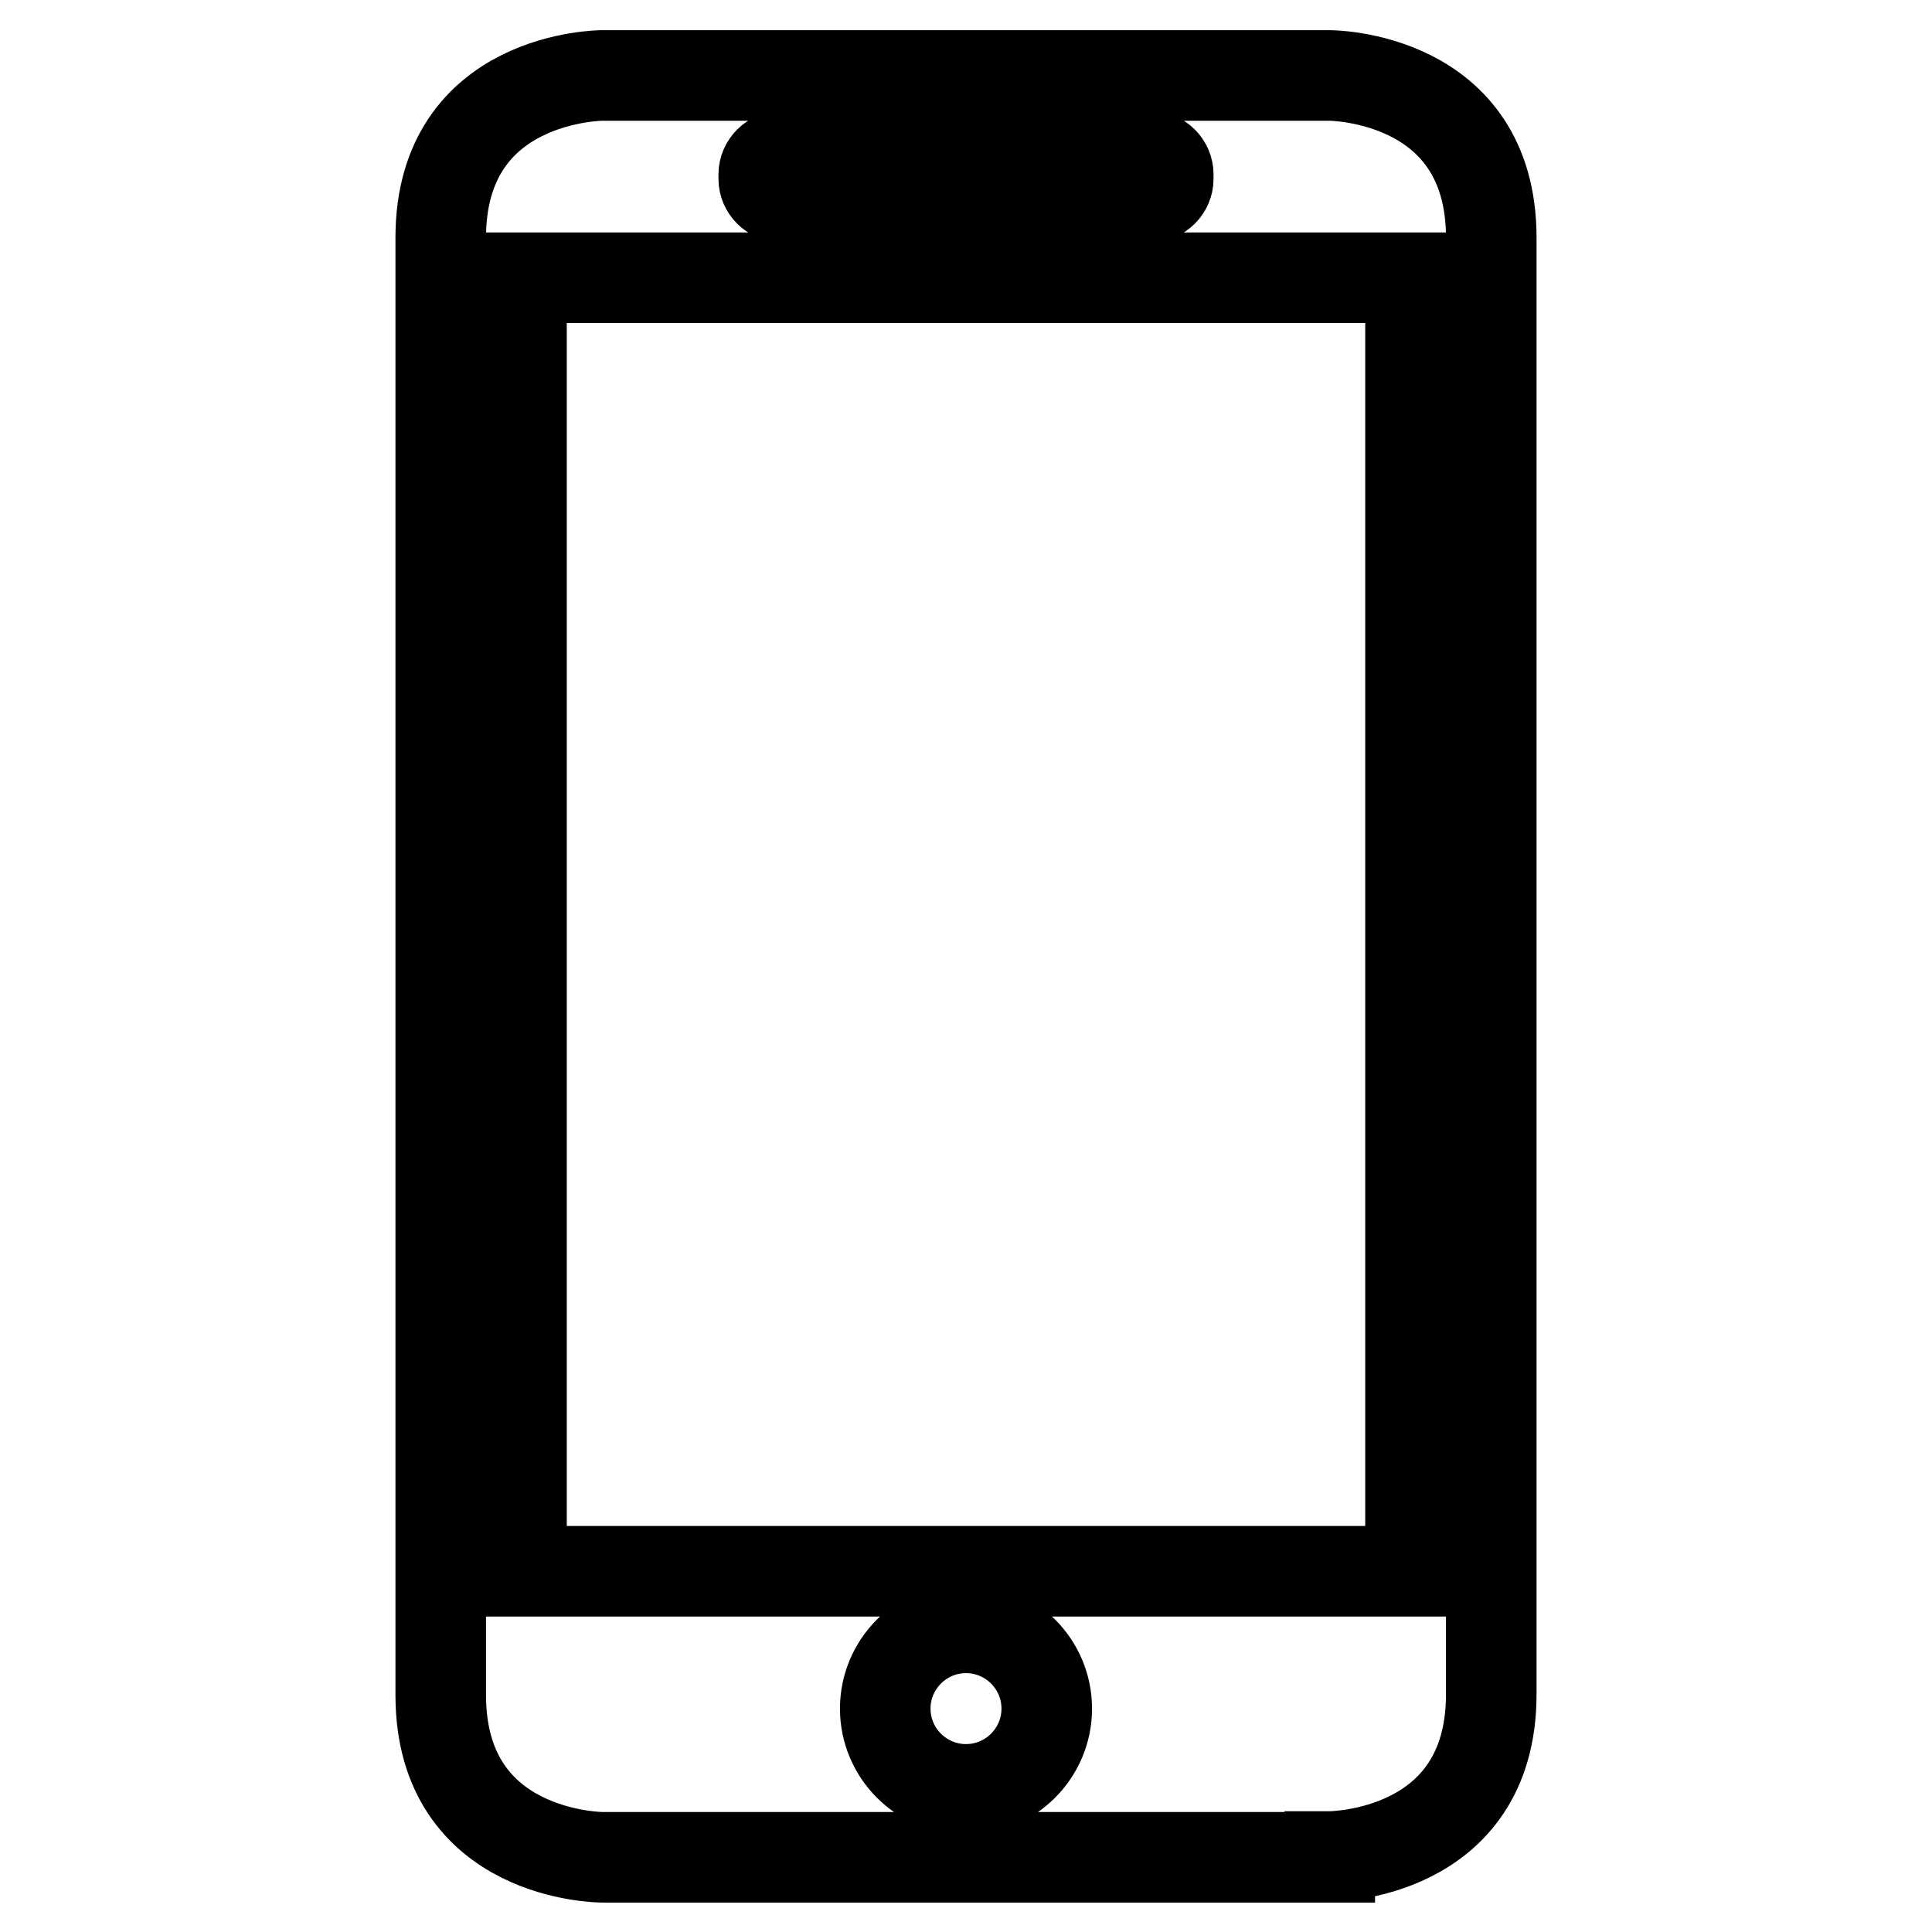 <?xml version="1.0" encoding="utf-8"?>
<!-- Svg Vector Icons : http://www.onlinewebfonts.com/icon -->
<!DOCTYPE svg PUBLIC "-//W3C//DTD SVG 1.1//EN" "http://www.w3.org/Graphics/SVG/1.1/DTD/svg11.dtd">
<svg version="1.1" xmlns="http://www.w3.org/2000/svg" xmlns:xlink="http://www.w3.org/1999/xlink" x="0px" y="0px" viewBox="0 0 256 256" enable-background="new 0 0 256 256" xml:space="preserve">
<g><g><path stroke-width="12" fill-opacity="0" stroke="#000000"  d="M176.2,246c0,0,21.4,0,21.4-21.5V31.5c0-21.5-21.4-21.5-21.4-21.5H79.8c0,0-21.4,0-21.4,21.5v193.1c0,21.5,21.4,21.5,21.4,21.5H176.2z M128,237.1c-5.9,0-10.7-4.8-10.7-10.7s4.8-10.7,10.7-10.7s10.7,4.8,10.7,10.7S133.9,237.1,128,237.1z M101.2,23.1c0-1.3,1.1-2.4,2.4-2.4h48.8c1.3,0,2.4,1.1,2.4,2.4v0.6c0,1.3-1.1,2.4-2.4,2.4h-48.8c-1.3,0-2.4-1.1-2.4-2.4V23.1z M69.1,36.8h117.8v171.4H69.1V36.8z"/></g></g>
</svg>